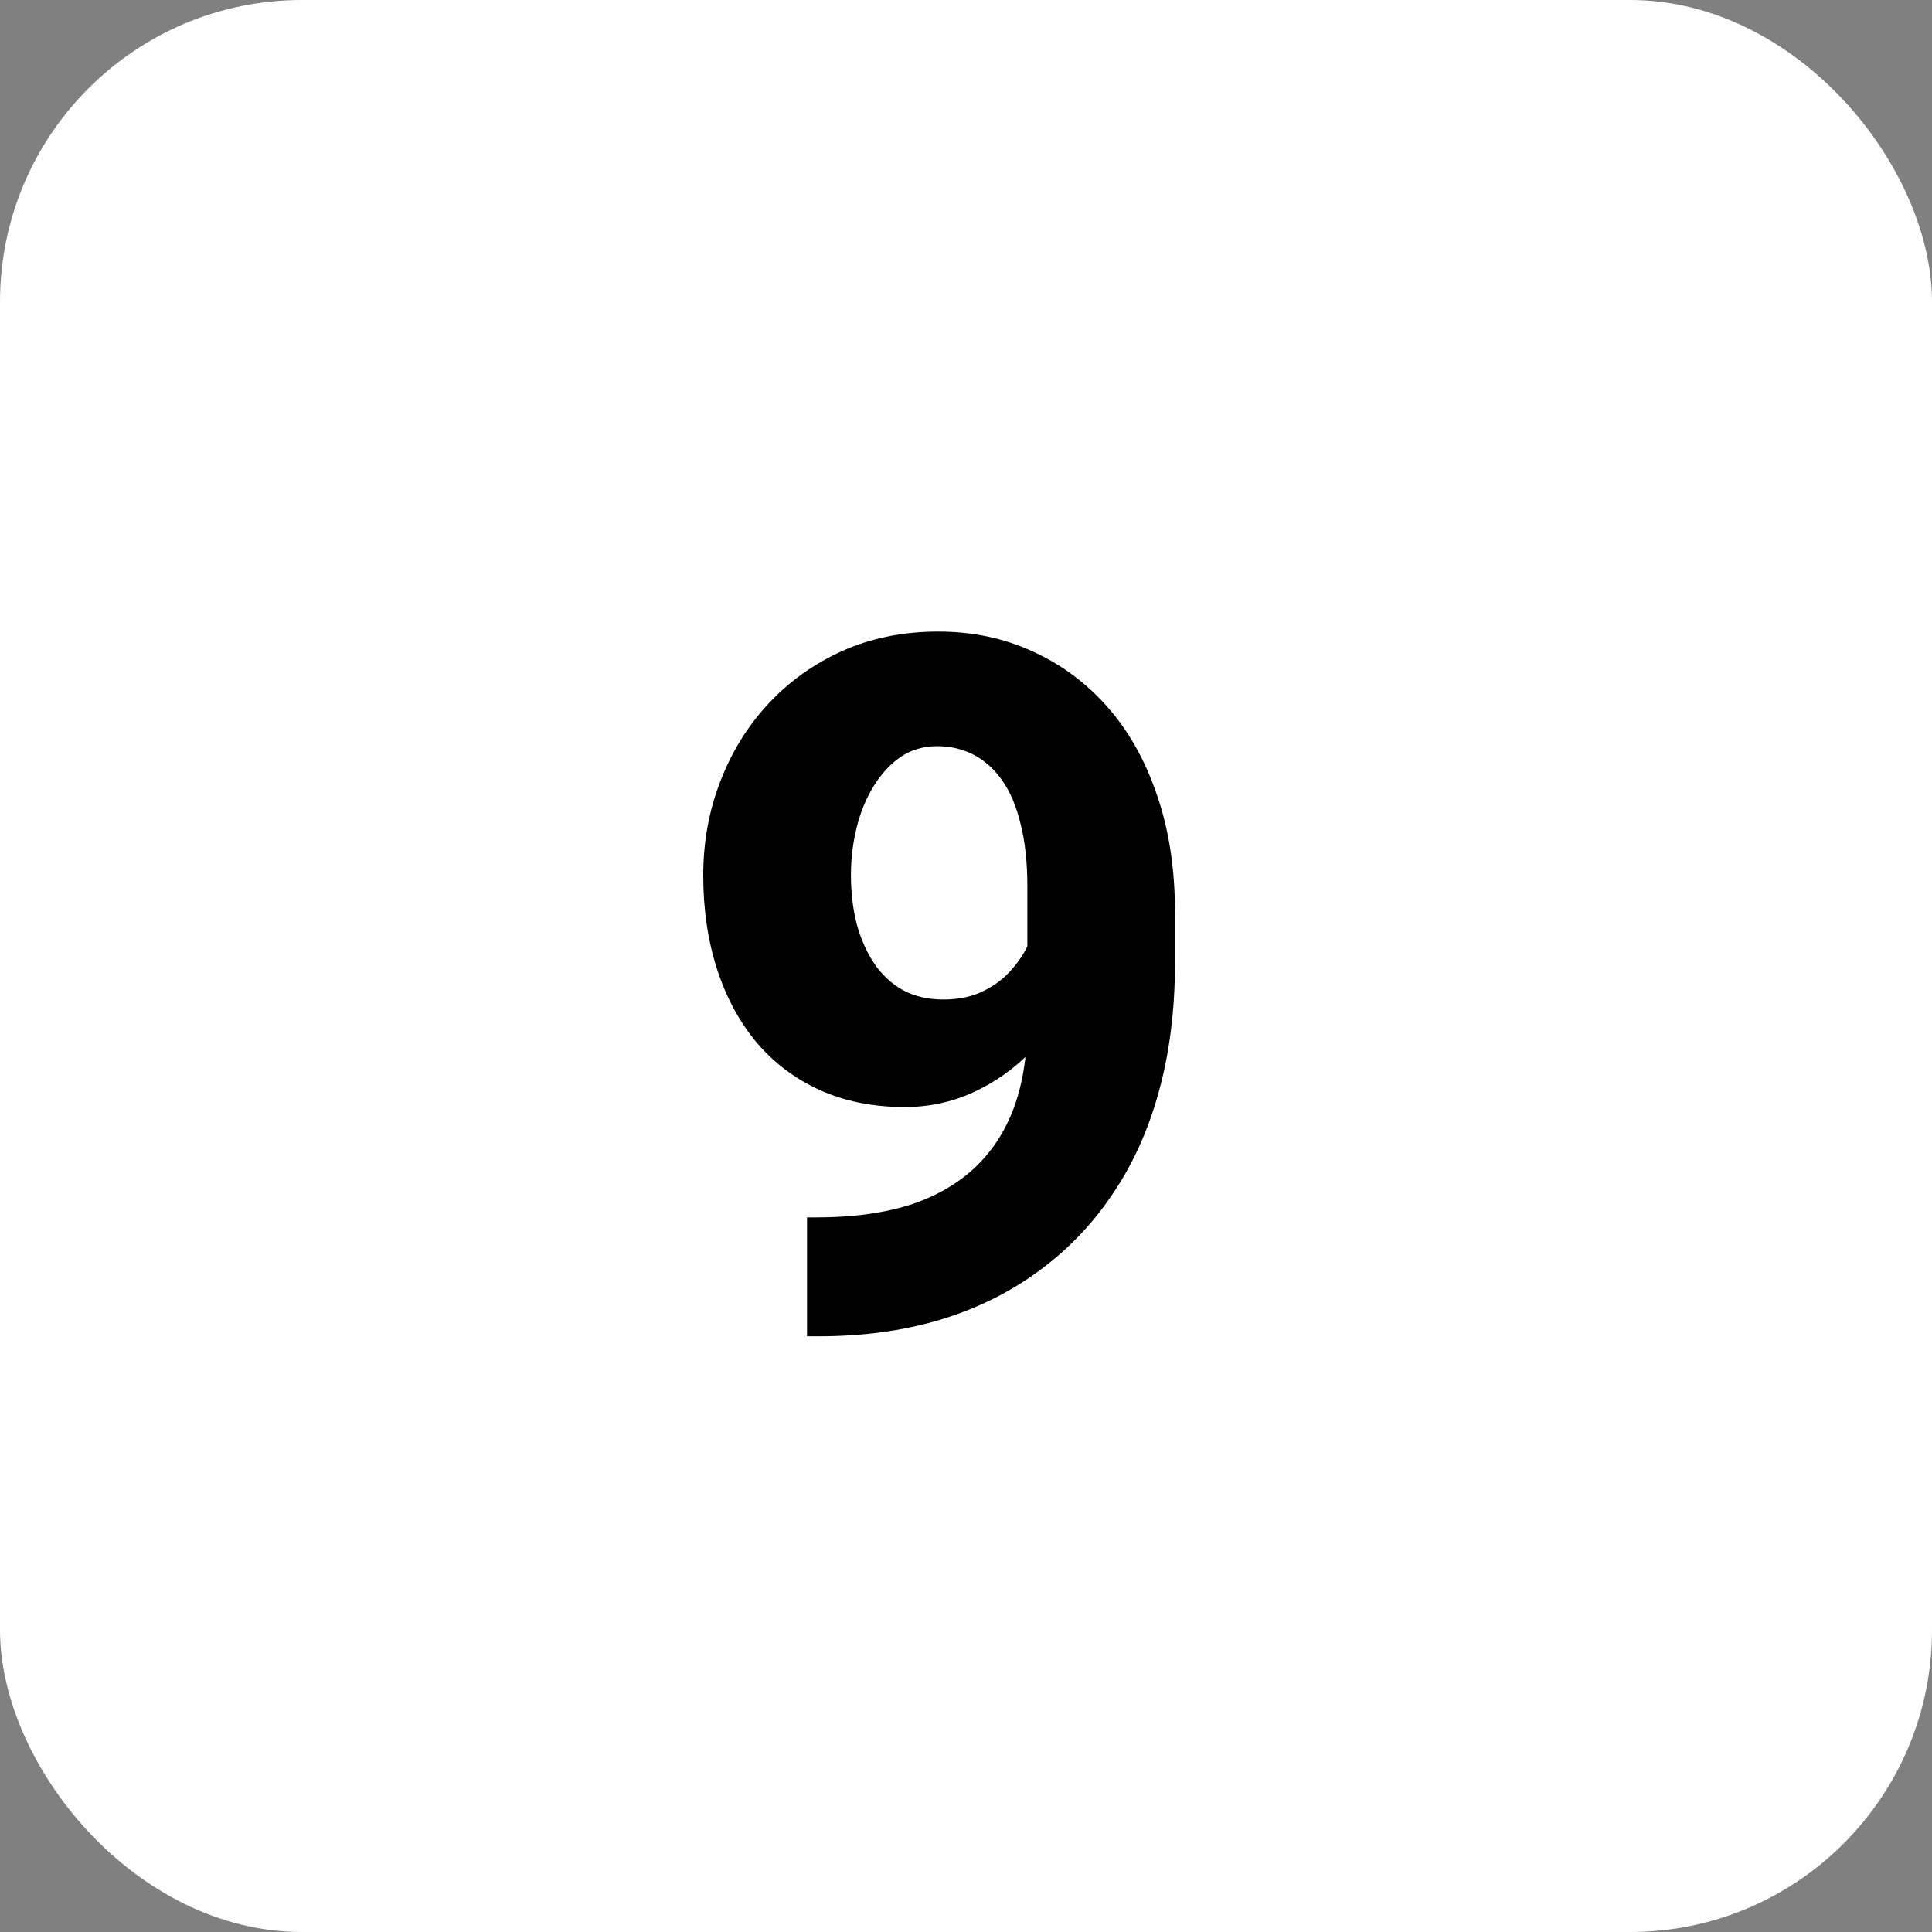 <?xml version="1.0" encoding="UTF-8"?> <svg xmlns="http://www.w3.org/2000/svg" width="32" height="32" viewBox="0 0 32 32" fill="none"><rect x="0" y="0" width="32" height="32" fill="#808080" stroke="none"/><rect width="32" height="32" rx="5" fill="white"></rect><path d="M13.367 20.164H13.523C14.096 20.164 14.599 20.099 15.031 19.969C15.463 19.833 15.825 19.633 16.117 19.367C16.414 19.096 16.638 18.76 16.789 18.359C16.94 17.953 17.016 17.474 17.016 16.922V14.672C17.016 14.281 16.979 13.943 16.906 13.656C16.838 13.365 16.737 13.122 16.602 12.93C16.466 12.737 16.307 12.594 16.125 12.5C15.943 12.406 15.742 12.359 15.523 12.359C15.294 12.359 15.091 12.419 14.914 12.539C14.742 12.659 14.594 12.82 14.469 13.023C14.344 13.227 14.25 13.456 14.188 13.711C14.125 13.966 14.094 14.227 14.094 14.492C14.094 14.779 14.125 15.047 14.188 15.297C14.255 15.547 14.352 15.766 14.477 15.953C14.602 16.141 14.76 16.289 14.953 16.398C15.146 16.503 15.37 16.555 15.625 16.555C15.88 16.555 16.102 16.508 16.289 16.414C16.482 16.32 16.643 16.195 16.773 16.039C16.909 15.883 17.01 15.713 17.078 15.531C17.146 15.344 17.18 15.159 17.18 14.977L17.93 15.477C17.93 15.825 17.852 16.169 17.695 16.508C17.544 16.846 17.333 17.154 17.062 17.43C16.792 17.706 16.477 17.927 16.117 18.094C15.763 18.255 15.385 18.336 14.984 18.336C14.463 18.336 13.995 18.242 13.578 18.055C13.167 17.867 12.818 17.604 12.531 17.266C12.245 16.922 12.026 16.516 11.875 16.047C11.724 15.578 11.648 15.062 11.648 14.5C11.648 13.948 11.742 13.43 11.93 12.945C12.117 12.456 12.383 12.026 12.727 11.656C13.07 11.287 13.479 10.995 13.953 10.781C14.432 10.568 14.961 10.461 15.539 10.461C16.107 10.461 16.628 10.57 17.102 10.789C17.576 11.003 17.99 11.31 18.344 11.711C18.698 12.112 18.971 12.599 19.164 13.172C19.362 13.745 19.461 14.391 19.461 15.109V15.953C19.461 16.724 19.372 17.432 19.195 18.078C19.018 18.724 18.758 19.297 18.414 19.797C18.076 20.297 17.664 20.721 17.18 21.07C16.701 21.419 16.156 21.685 15.547 21.867C14.943 22.044 14.281 22.133 13.562 22.133H13.367V20.164Z" fill="black"></path></svg> 